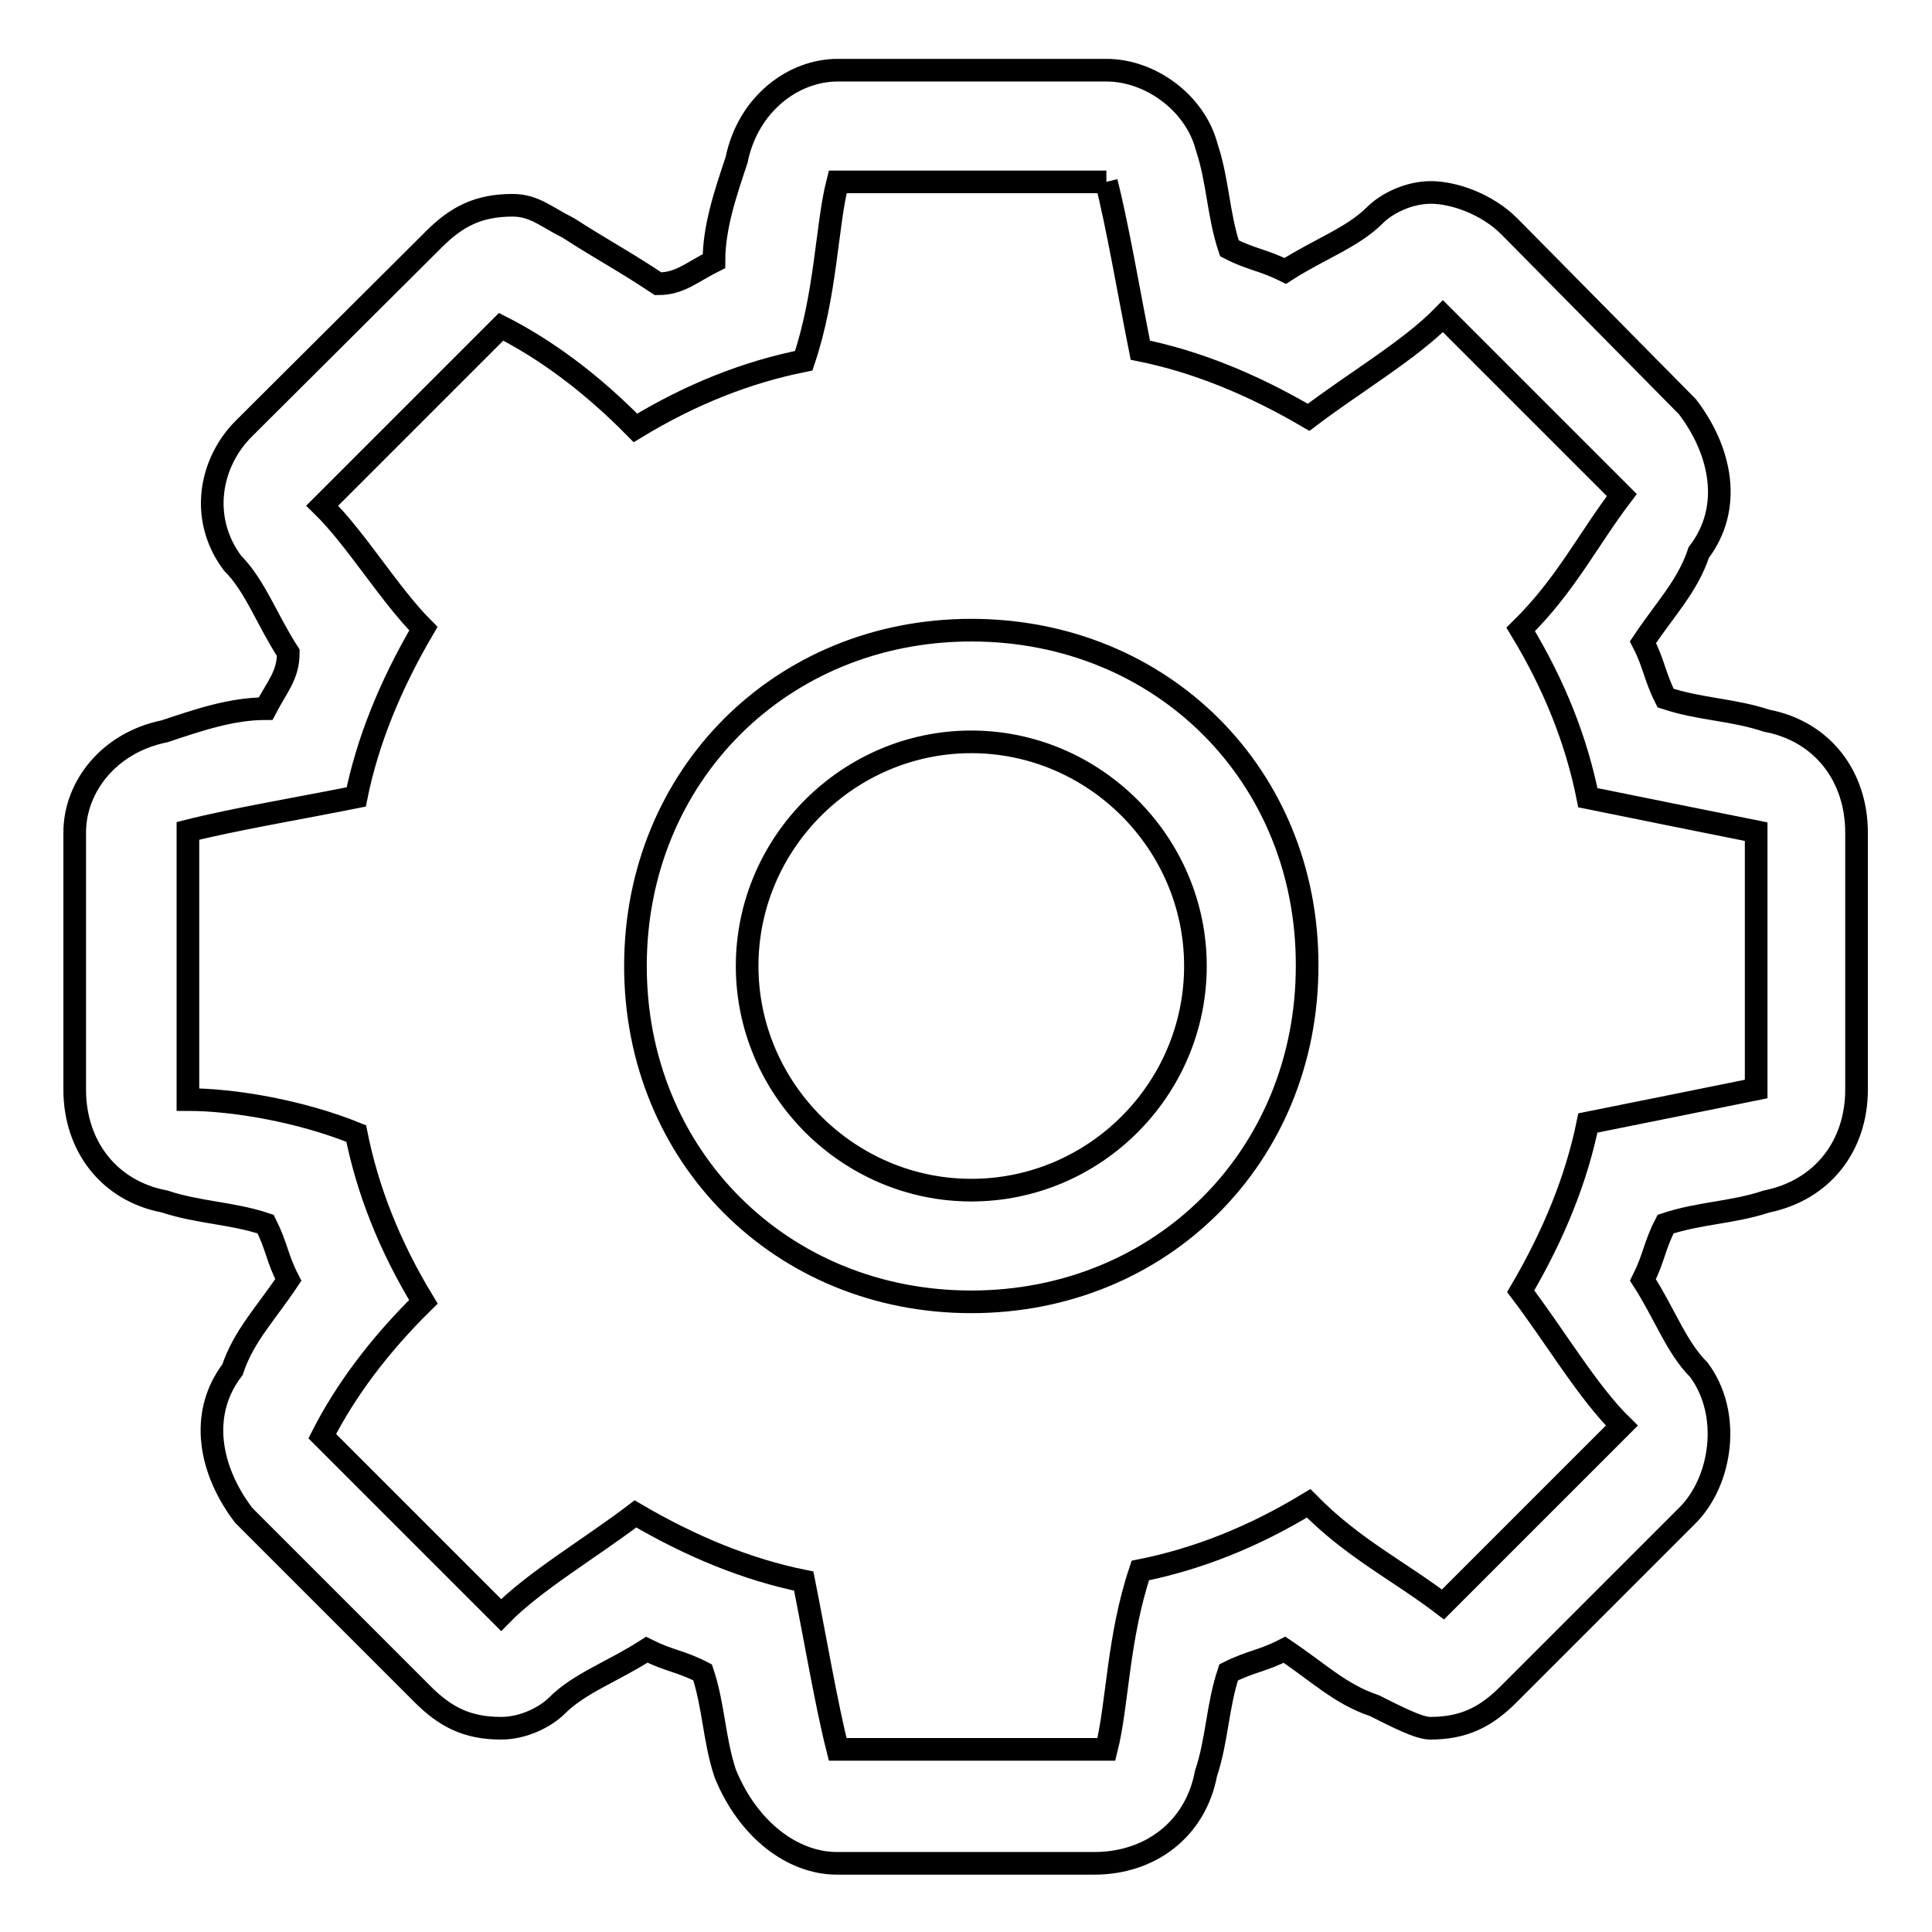 <?xml version="1.0" encoding="utf-8"?>
<!-- Svg Vector Icons : http://www.onlinewebfonts.com/icon -->
<!DOCTYPE svg PUBLIC "-//W3C//DTD SVG 1.1//EN" "http://www.w3.org/Graphics/SVG/1.1/DTD/svg11.dtd">
<svg version="1.1" xmlns="http://www.w3.org/2000/svg" xmlns:xlink="http://www.w3.org/1999/xlink" x="0px" y="0px" viewBox="0 0 256 256" enable-background="new 0 0 256 256" xml:space="preserve">
<g> <path stroke-width="3" fill-opacity="0" stroke="#000000"  d="M146.6,24.1c1.5,5.9,3,14.8,4.5,22.3c7.4,1.5,14.8,4.5,22.3,8.9c5.9-4.5,13.4-8.9,17.8-13.4l23.7,23.7 c-4.5,5.9-7.4,11.9-13.4,17.8c4.5,7.4,7.4,14.8,8.9,22.3c7.4,1.5,14.8,3,22.3,4.5v34.1c-7.4,1.5-14.8,3-22.3,4.5 c-1.5,7.4-4.5,14.8-8.9,22.3c4.5,5.9,8.9,13.4,13.4,17.8l-23.7,23.7c-5.9-4.5-11.9-7.4-17.8-13.4c-7.4,4.5-14.8,7.4-22.3,8.9 c-3,8.9-3,17.8-4.5,23.7h-35.6c-1.5-5.9-3-14.8-4.5-22.3c-7.4-1.5-14.8-4.5-22.3-8.9c-5.9,4.5-13.4,8.9-17.8,13.4l-23.7-23.7 c3-5.9,7.4-11.9,13.4-17.8c-4.5-7.4-7.4-14.8-8.9-22.3c-7.4-3-16.3-4.5-22.3-4.5v-35.6c5.9-1.5,14.8-3,22.3-4.5 c1.5-7.4,4.5-14.8,8.9-22.3c-4.5-4.5-8.9-11.9-13.4-16.3l23.7-23.7c5.9,3,11.9,7.4,17.8,13.4c7.4-4.5,14.8-7.4,22.3-8.9 c3-8.9,3-17.8,4.5-23.7H146.6 M146.6,9.3h-35.6c-5.9,0-11.9,4.5-13.4,11.9c-1.5,4.5-3,8.9-3,13.4c-3,1.5-4.5,3-7.4,3 c-4.5-3-7.4-4.5-11.9-7.4c-3-1.5-4.5-3-7.4-3c-4.5,0-7.4,1.5-10.4,4.5L32.3,56.8c-4.5,4.5-5.9,11.9-1.5,17.8c3,3,4.5,7.4,7.4,11.9 c0,3-1.5,4.5-3,7.4c-4.5,0-8.9,1.5-13.4,3c-7.4,1.5-11.9,7.4-11.9,13.4v34.1c0,7.4,4.5,13.4,11.9,14.8c4.5,1.5,8.9,1.5,13.4,3 c1.5,3,1.5,4.5,3,7.4c-3,4.5-5.9,7.4-7.4,11.9c-4.5,5.9-3,13.4,1.5,19.3L56,224.5c3,3,5.9,4.5,10.4,4.5c3,0,5.9-1.5,7.4-3 c3-3,7.4-4.5,11.9-7.4c3,1.5,4.5,1.5,7.4,3c1.5,4.5,1.5,8.9,3,13.4c3,7.4,8.9,11.9,14.8,11.9h34.1c7.4,0,13.4-4.5,14.8-11.9 c1.5-4.5,1.5-8.9,3-13.4c3-1.5,4.5-1.5,7.4-3c4.5,3,7.4,5.9,11.9,7.4c3,1.5,5.9,3,7.4,3c4.5,0,7.4-1.5,10.4-4.5l23.7-23.7 c4.5-4.5,5.9-13.4,1.5-19.3c-3-3-4.5-7.4-7.4-11.9c1.5-3,1.5-4.5,3-7.4c4.5-1.5,8.9-1.5,13.4-3c7.4-1.5,11.9-7.4,11.9-14.8v-34.1 c0-7.4-4.5-13.4-11.9-14.8c-4.5-1.5-8.9-1.5-13.4-3c-1.5-3-1.5-4.5-3-7.4c3-4.5,5.9-7.4,7.4-11.9c4.5-5.9,3-13.4-1.5-19.3L200,30 c-3-3-7.4-4.5-10.4-4.5c-3,0-5.9,1.5-7.4,3c-3,3-7.4,4.5-11.9,7.4c-3-1.5-4.5-1.5-7.4-3c-1.5-4.5-1.5-8.9-3-13.4 C158.4,13.7,152.5,9.3,146.6,9.3L146.6,9.3L146.6,9.3z M128.7,83.5c-25.2,0-44.5,19.3-44.5,44.5c0,25.2,19.3,44.5,44.5,44.5 c25.2,0,44.5-19.3,44.5-44.5C173.3,102.8,154,83.5,128.7,83.5L128.7,83.5z M128.7,157.7c-16.3,0-29.7-13.4-29.7-29.7 c0-16.3,13.4-29.7,29.7-29.7c16.3,0,29.7,13.4,29.7,29.7C158.4,144.3,145.1,157.7,128.7,157.7L128.7,157.7z"/></g>
</svg>